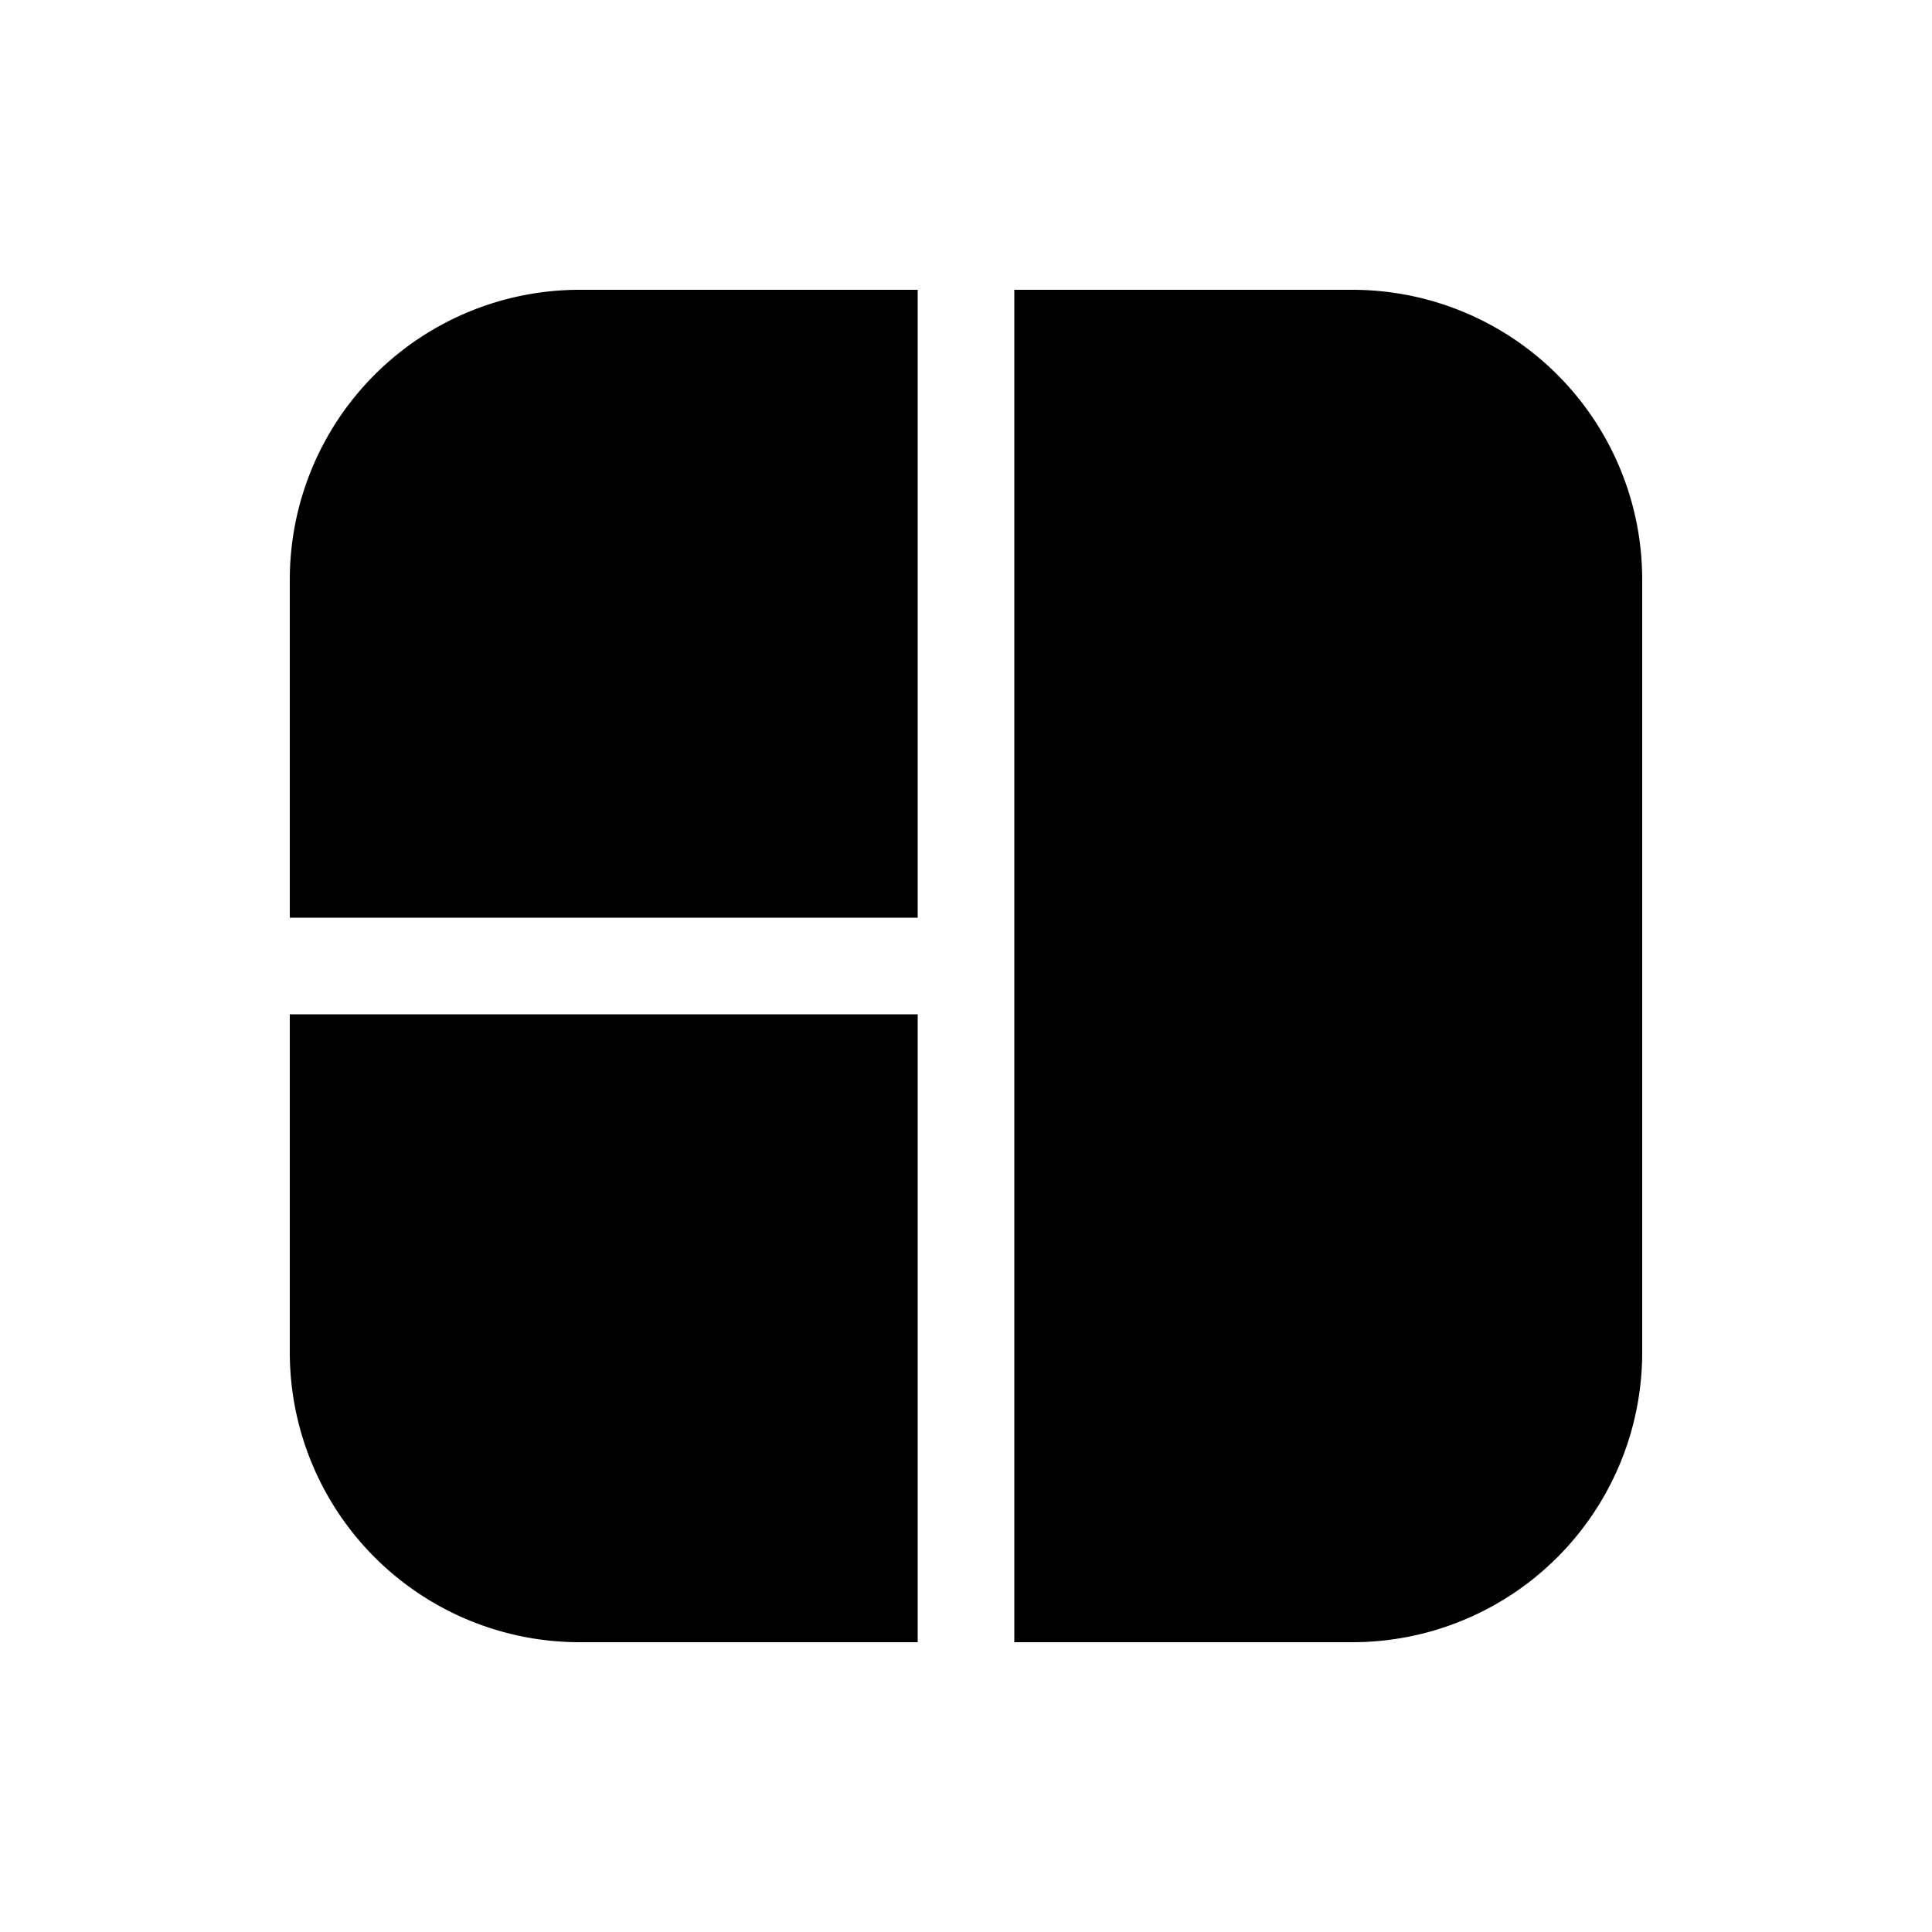 <svg width="20" height="20" viewBox="0 0 20 20" xmlns="http://www.w3.org/2000/svg"><path d="M14 17h-3.5V3H14a3 3 0 0 1 3 3v8a3 3 0 0 1-3 3ZM6 3h3.5v6.5H3V6a3 3 0 0 1 3-3Zm-3 7.5V14a3 3 0 0 0 3 3h3.5v-6.5H3Z"/></svg>